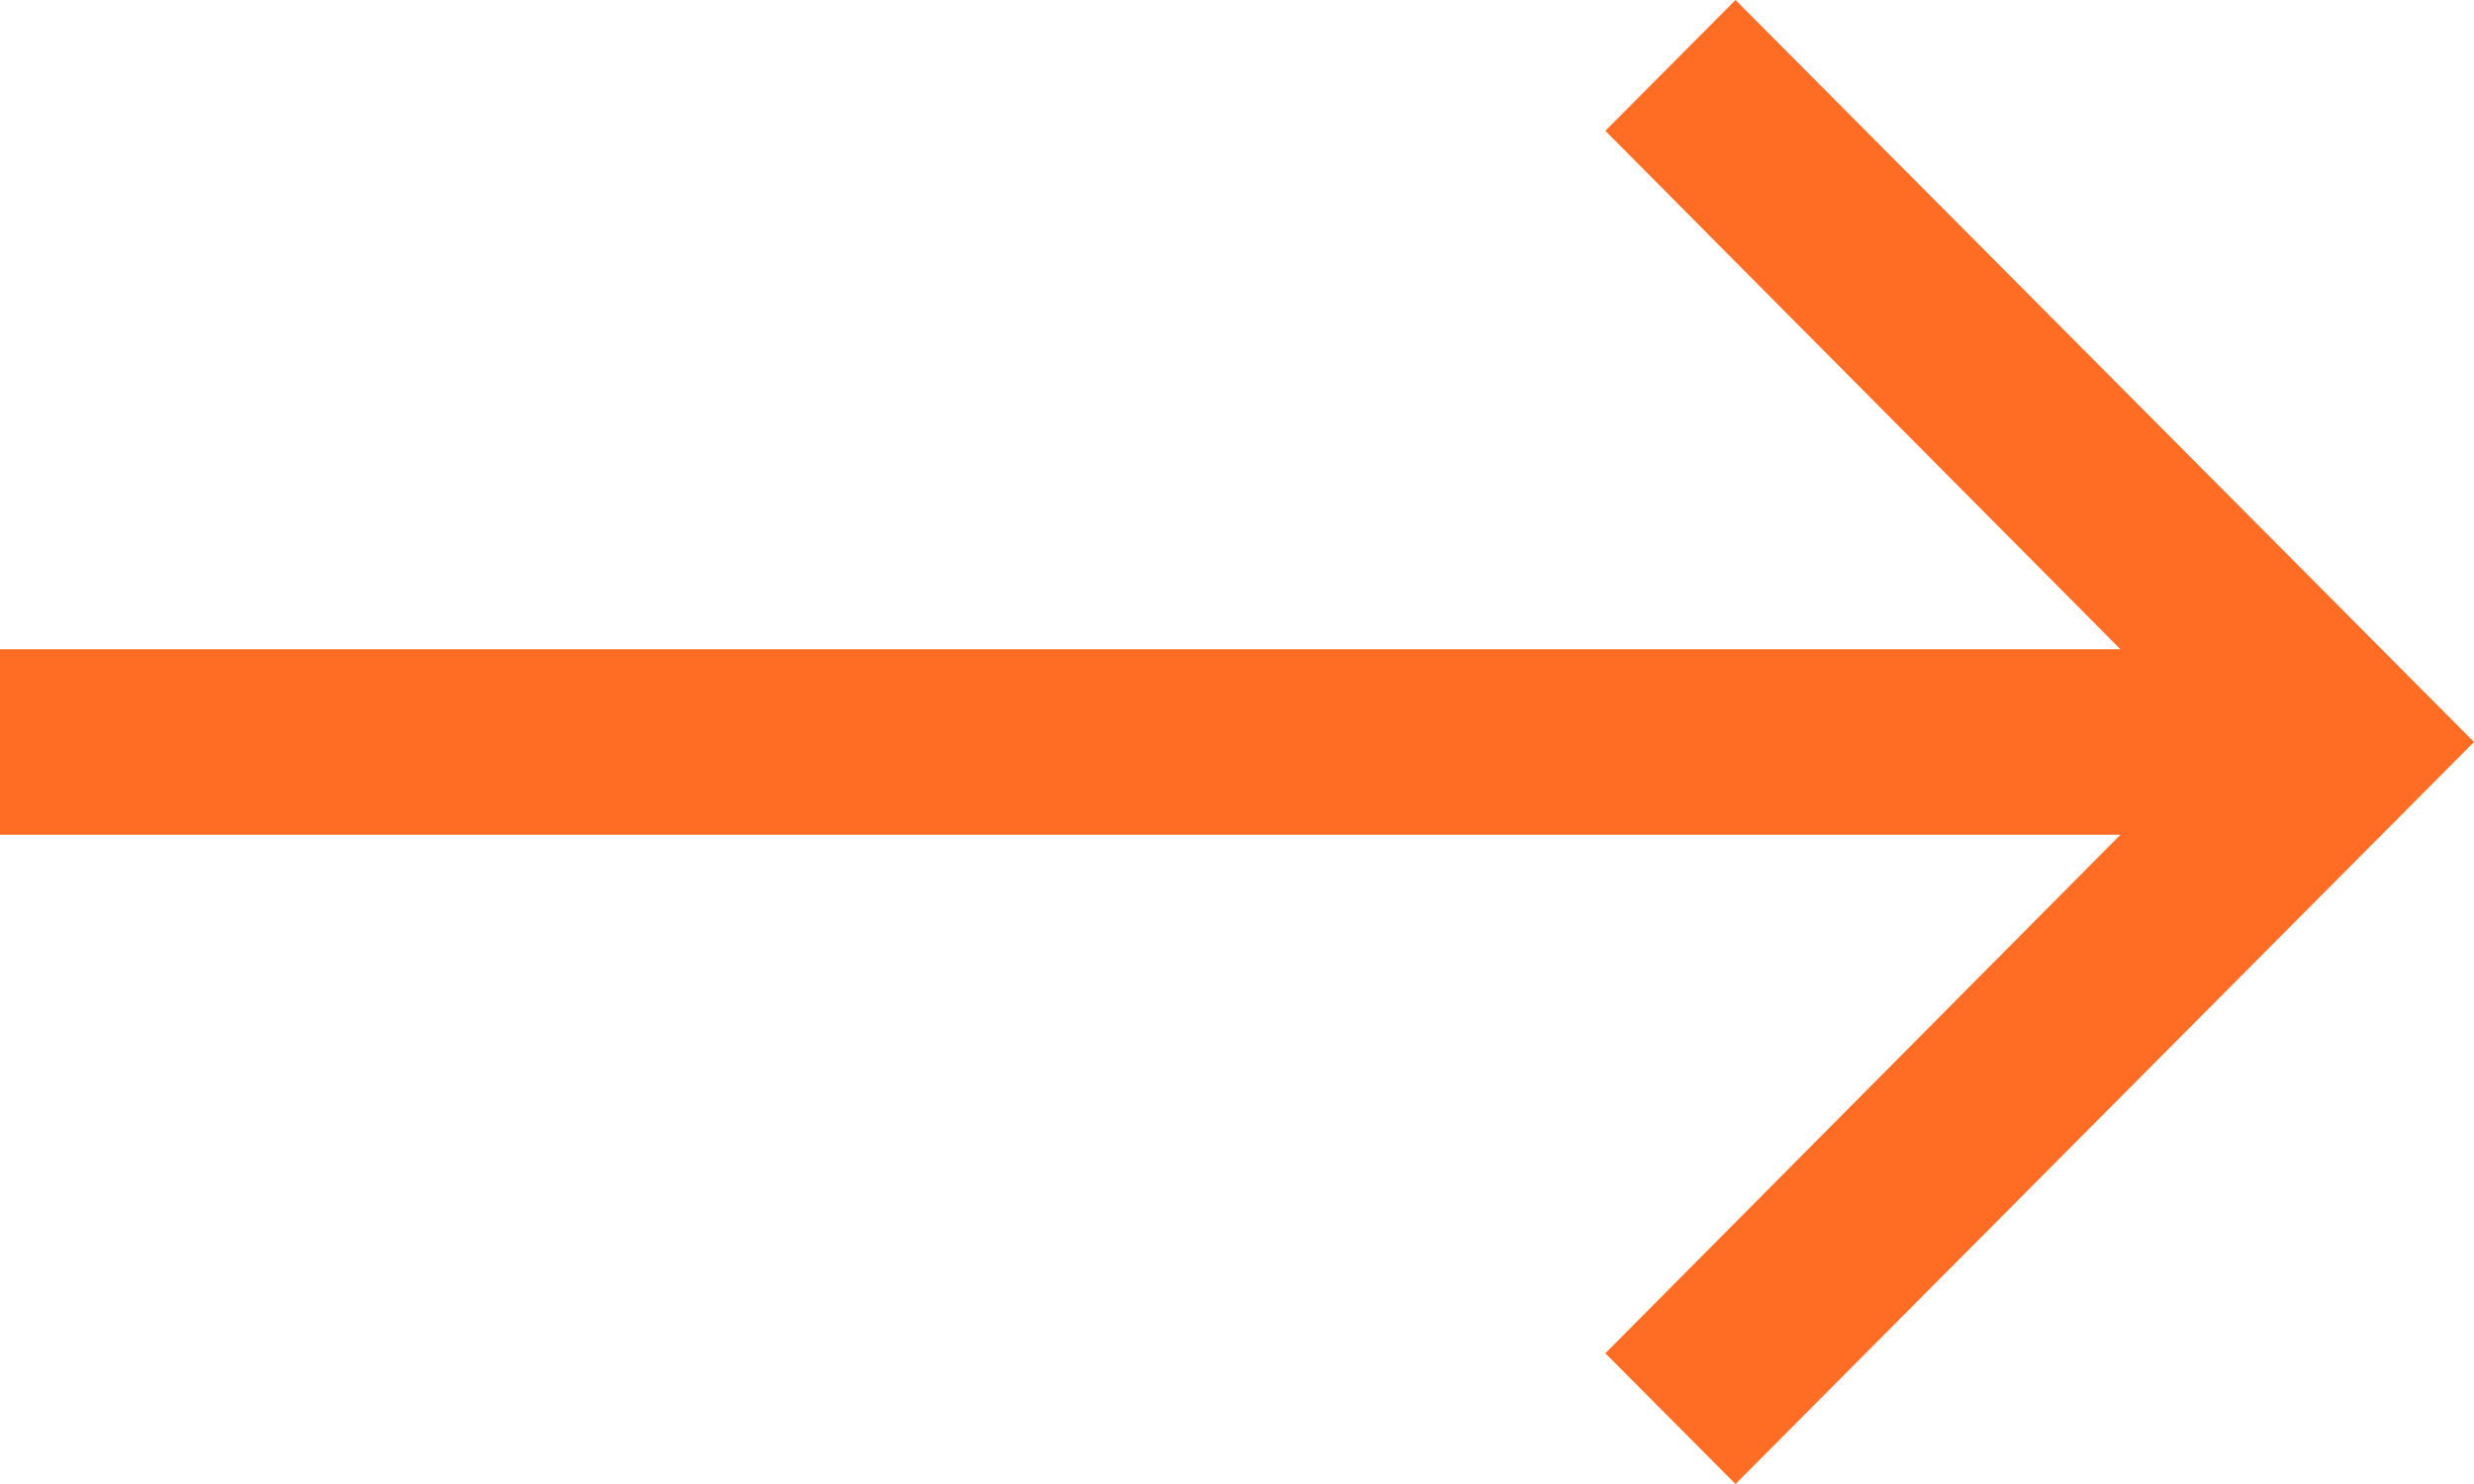 <svg width="20" height="12" viewBox="0 0 20 12" fill="none" xmlns="http://www.w3.org/2000/svg">
<path d="M14.03 0L12.978 1.058L17.142 5.25H0V6.75H17.142L12.978 10.943L14.03 12L20 6L14.03 0Z" fill="#FF6C23"/>
</svg>
